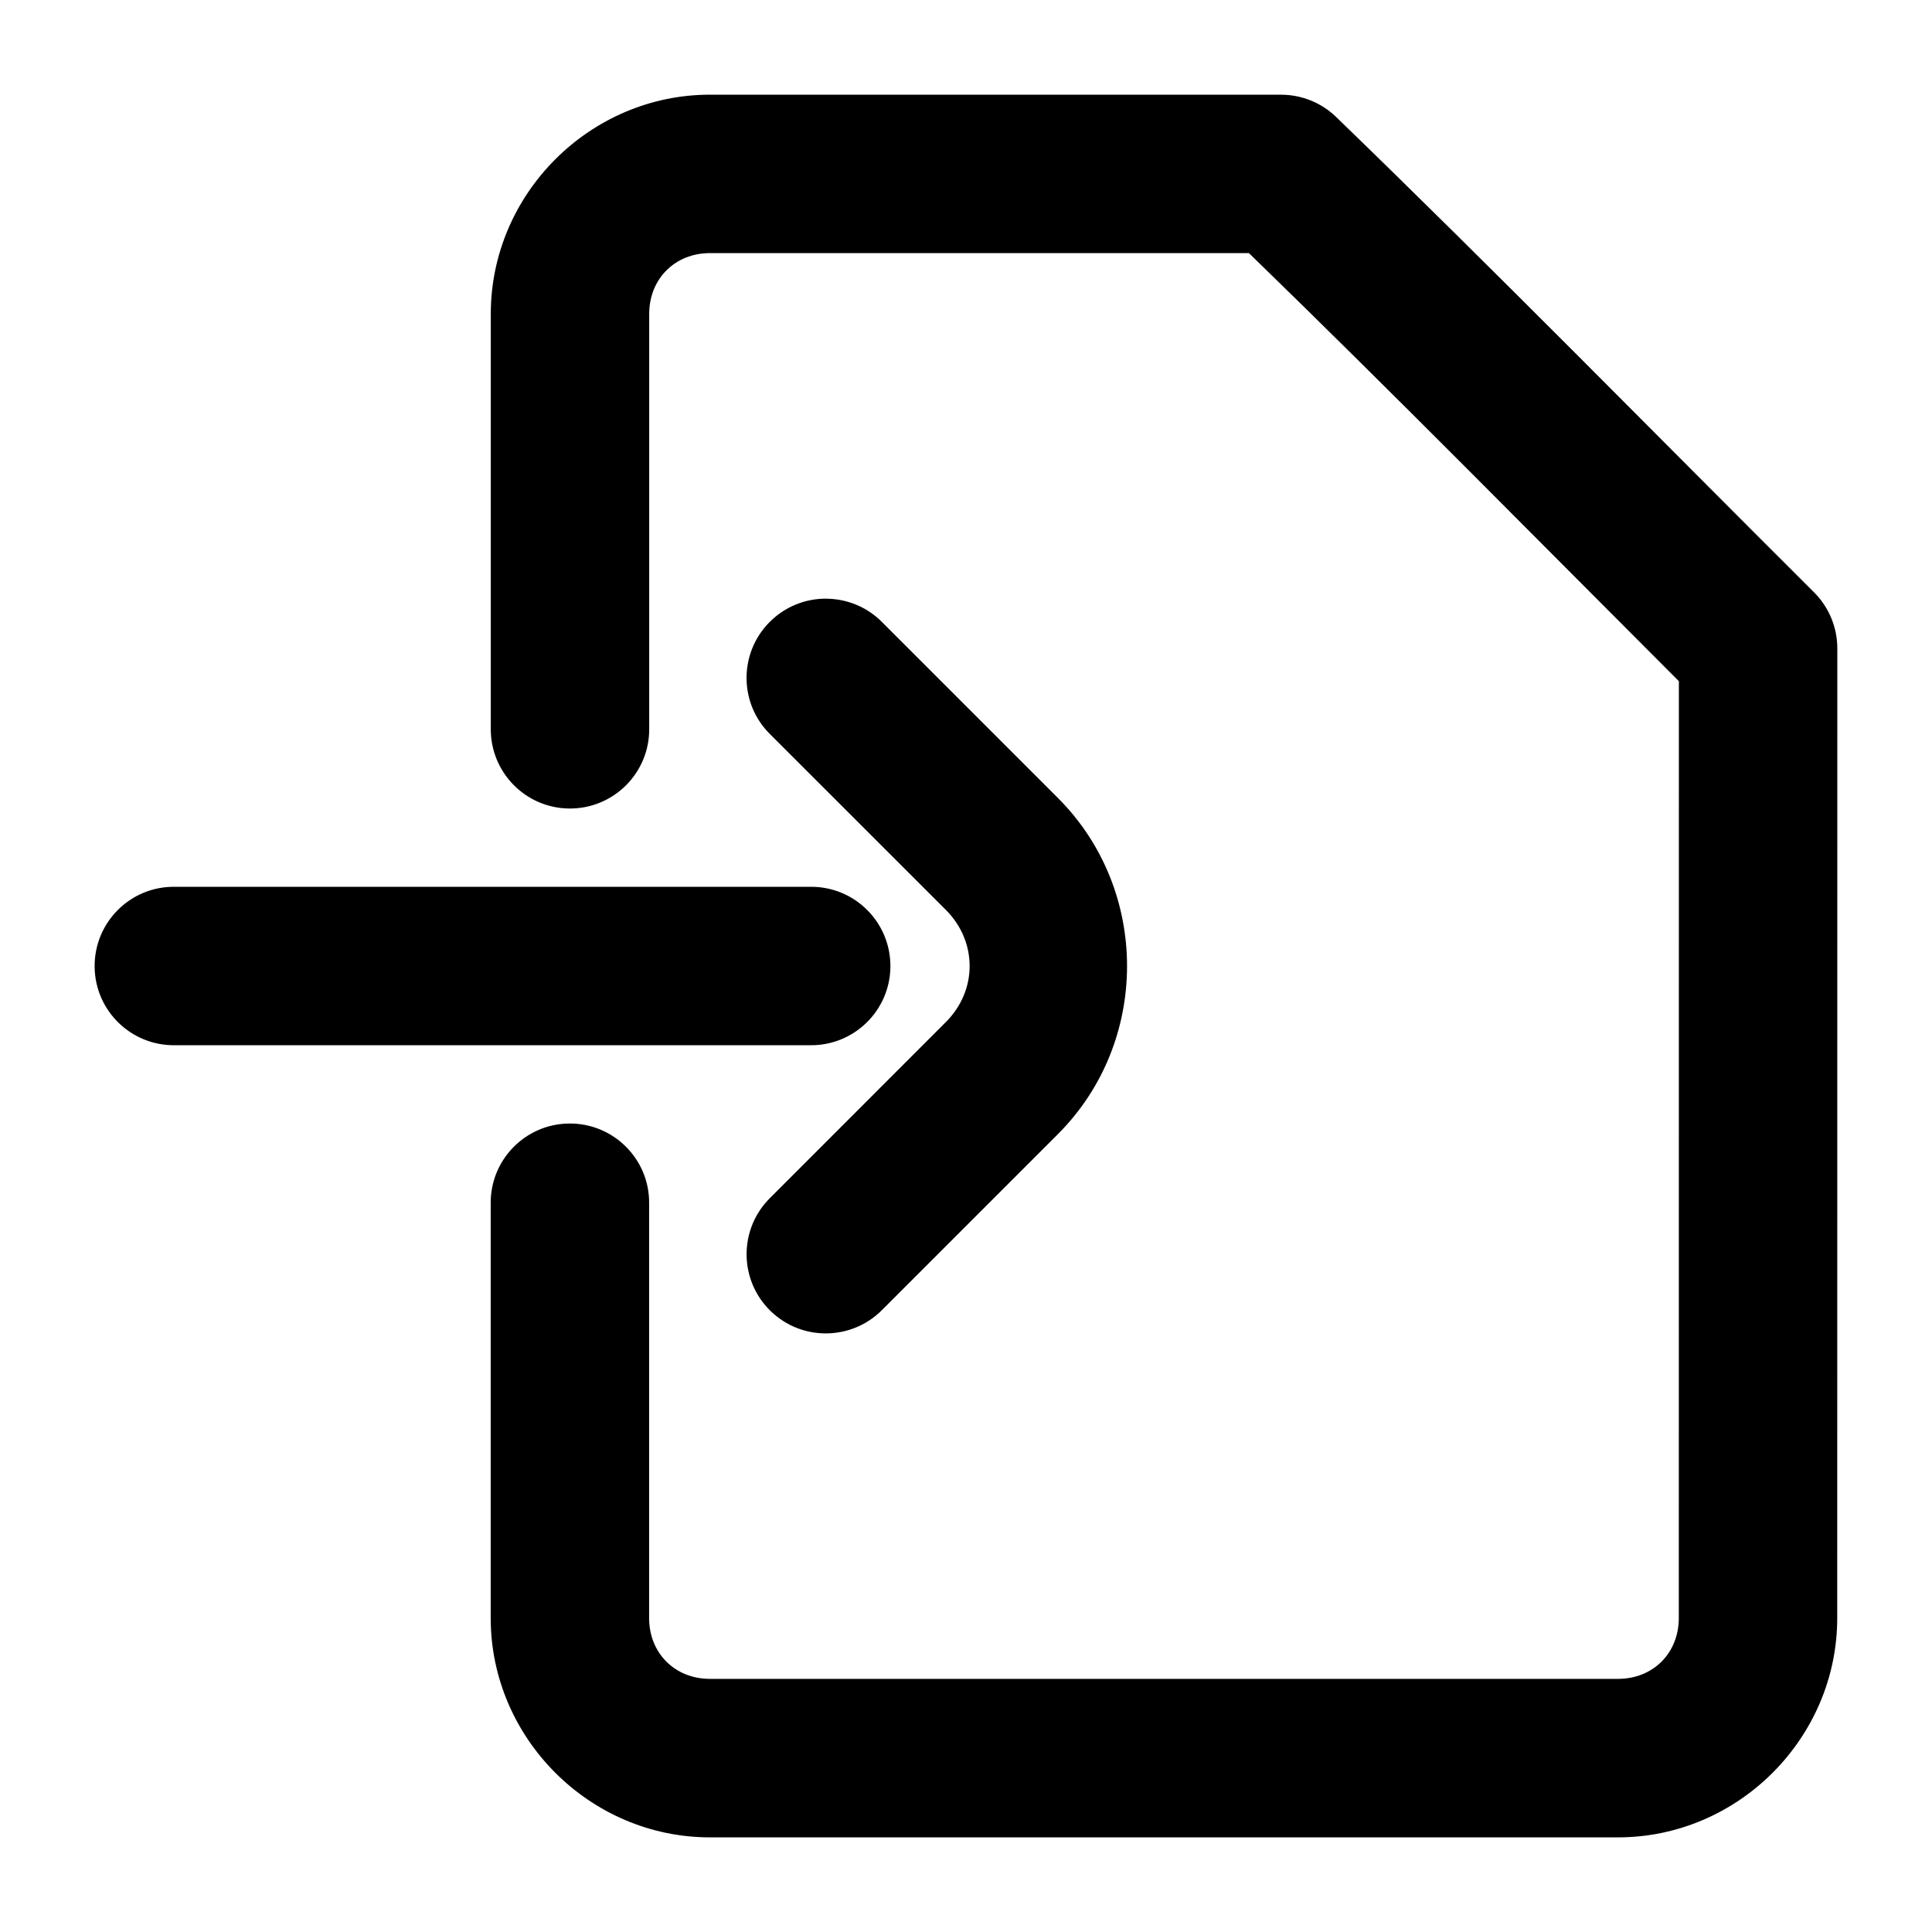 <?xml version="1.0" encoding="UTF-8"?>
<!-- Uploaded to: ICON Repo, www.svgrepo.com, Generator: ICON Repo Mixer Tools -->
<svg fill="#000000" width="800px" height="800px" version="1.1" viewBox="144 144 512 512" xmlns="http://www.w3.org/2000/svg">
 <path d="m332.16 169.09c-31.82 0-58.098 26.262-58.098 58.098 0.004 36.621 0.004 73.227 0 109.84-0.117 11.57 9.113 21.066 20.684 21.238 11.809 0.16 21.438-9.426 21.301-21.238 0.004-36.609 0-73.223 0-109.84 0-9.281 6.82-16.113 16.113-16.113h142.82c38.453 37.332 76.043 75.551 113.94 113.45 0.004 84.332-0.02 170.36-0.02 248.28 0 9.293-6.82 16.113-16.113 16.113h-240.65c-9.293 0-16.113-6.82-16.113-16.113-0.004-36.613-0.004-73.215 0-109.82 0.16-11.812-9.488-21.41-21.301-21.238-11.57 0.16-20.82 9.668-20.684 21.238-0.004 36.605 0 73.211 0 109.82 0 31.824 26.273 58.117 58.098 58.117h240.65c31.824 0 58.098-26.293 58.098-58.117-0.008-67.523 0.02-134.98 0.02-202.5l0.004-54.469c0-5.566-2.215-10.906-6.148-14.844-42.188-42.043-83.883-84.59-126.67-125.99-3.914-3.789-9.148-5.902-14.598-5.902zm30.648 133.56c-5.461 0.008-10.91 2.137-15.027 6.375-8.059 8.301-7.902 21.559 0.398 29.645 15.492 15.5 30.988 30.988 46.492 46.473 4.191 4.188 6.289 9.531 6.293 14.863s-2.106 10.652-6.293 14.844c-15.504 15.5-30.996 31.008-46.492 46.516-8.449 8.254-8.43 21.844 0.039 30.074 4.152 4.031 9.543 5.996 14.902 5.926 5.363-0.078 10.695-2.18 14.738-6.312l46.516-46.516c12.211-12.215 18.309-28.383 18.305-44.547s-6.109-32.32-18.328-44.527l-46.492-46.492c-4.125-4.223-9.586-6.32-15.047-6.312zm-172.49 76.363c-11.812-0.16-21.41 9.488-21.238 21.301 0.16 11.57 9.668 20.82 21.238 20.684h168.41c11.57 0.117 21.066-9.117 21.238-20.684 0.16-11.809-9.426-21.438-21.238-21.301z"/>
</svg>